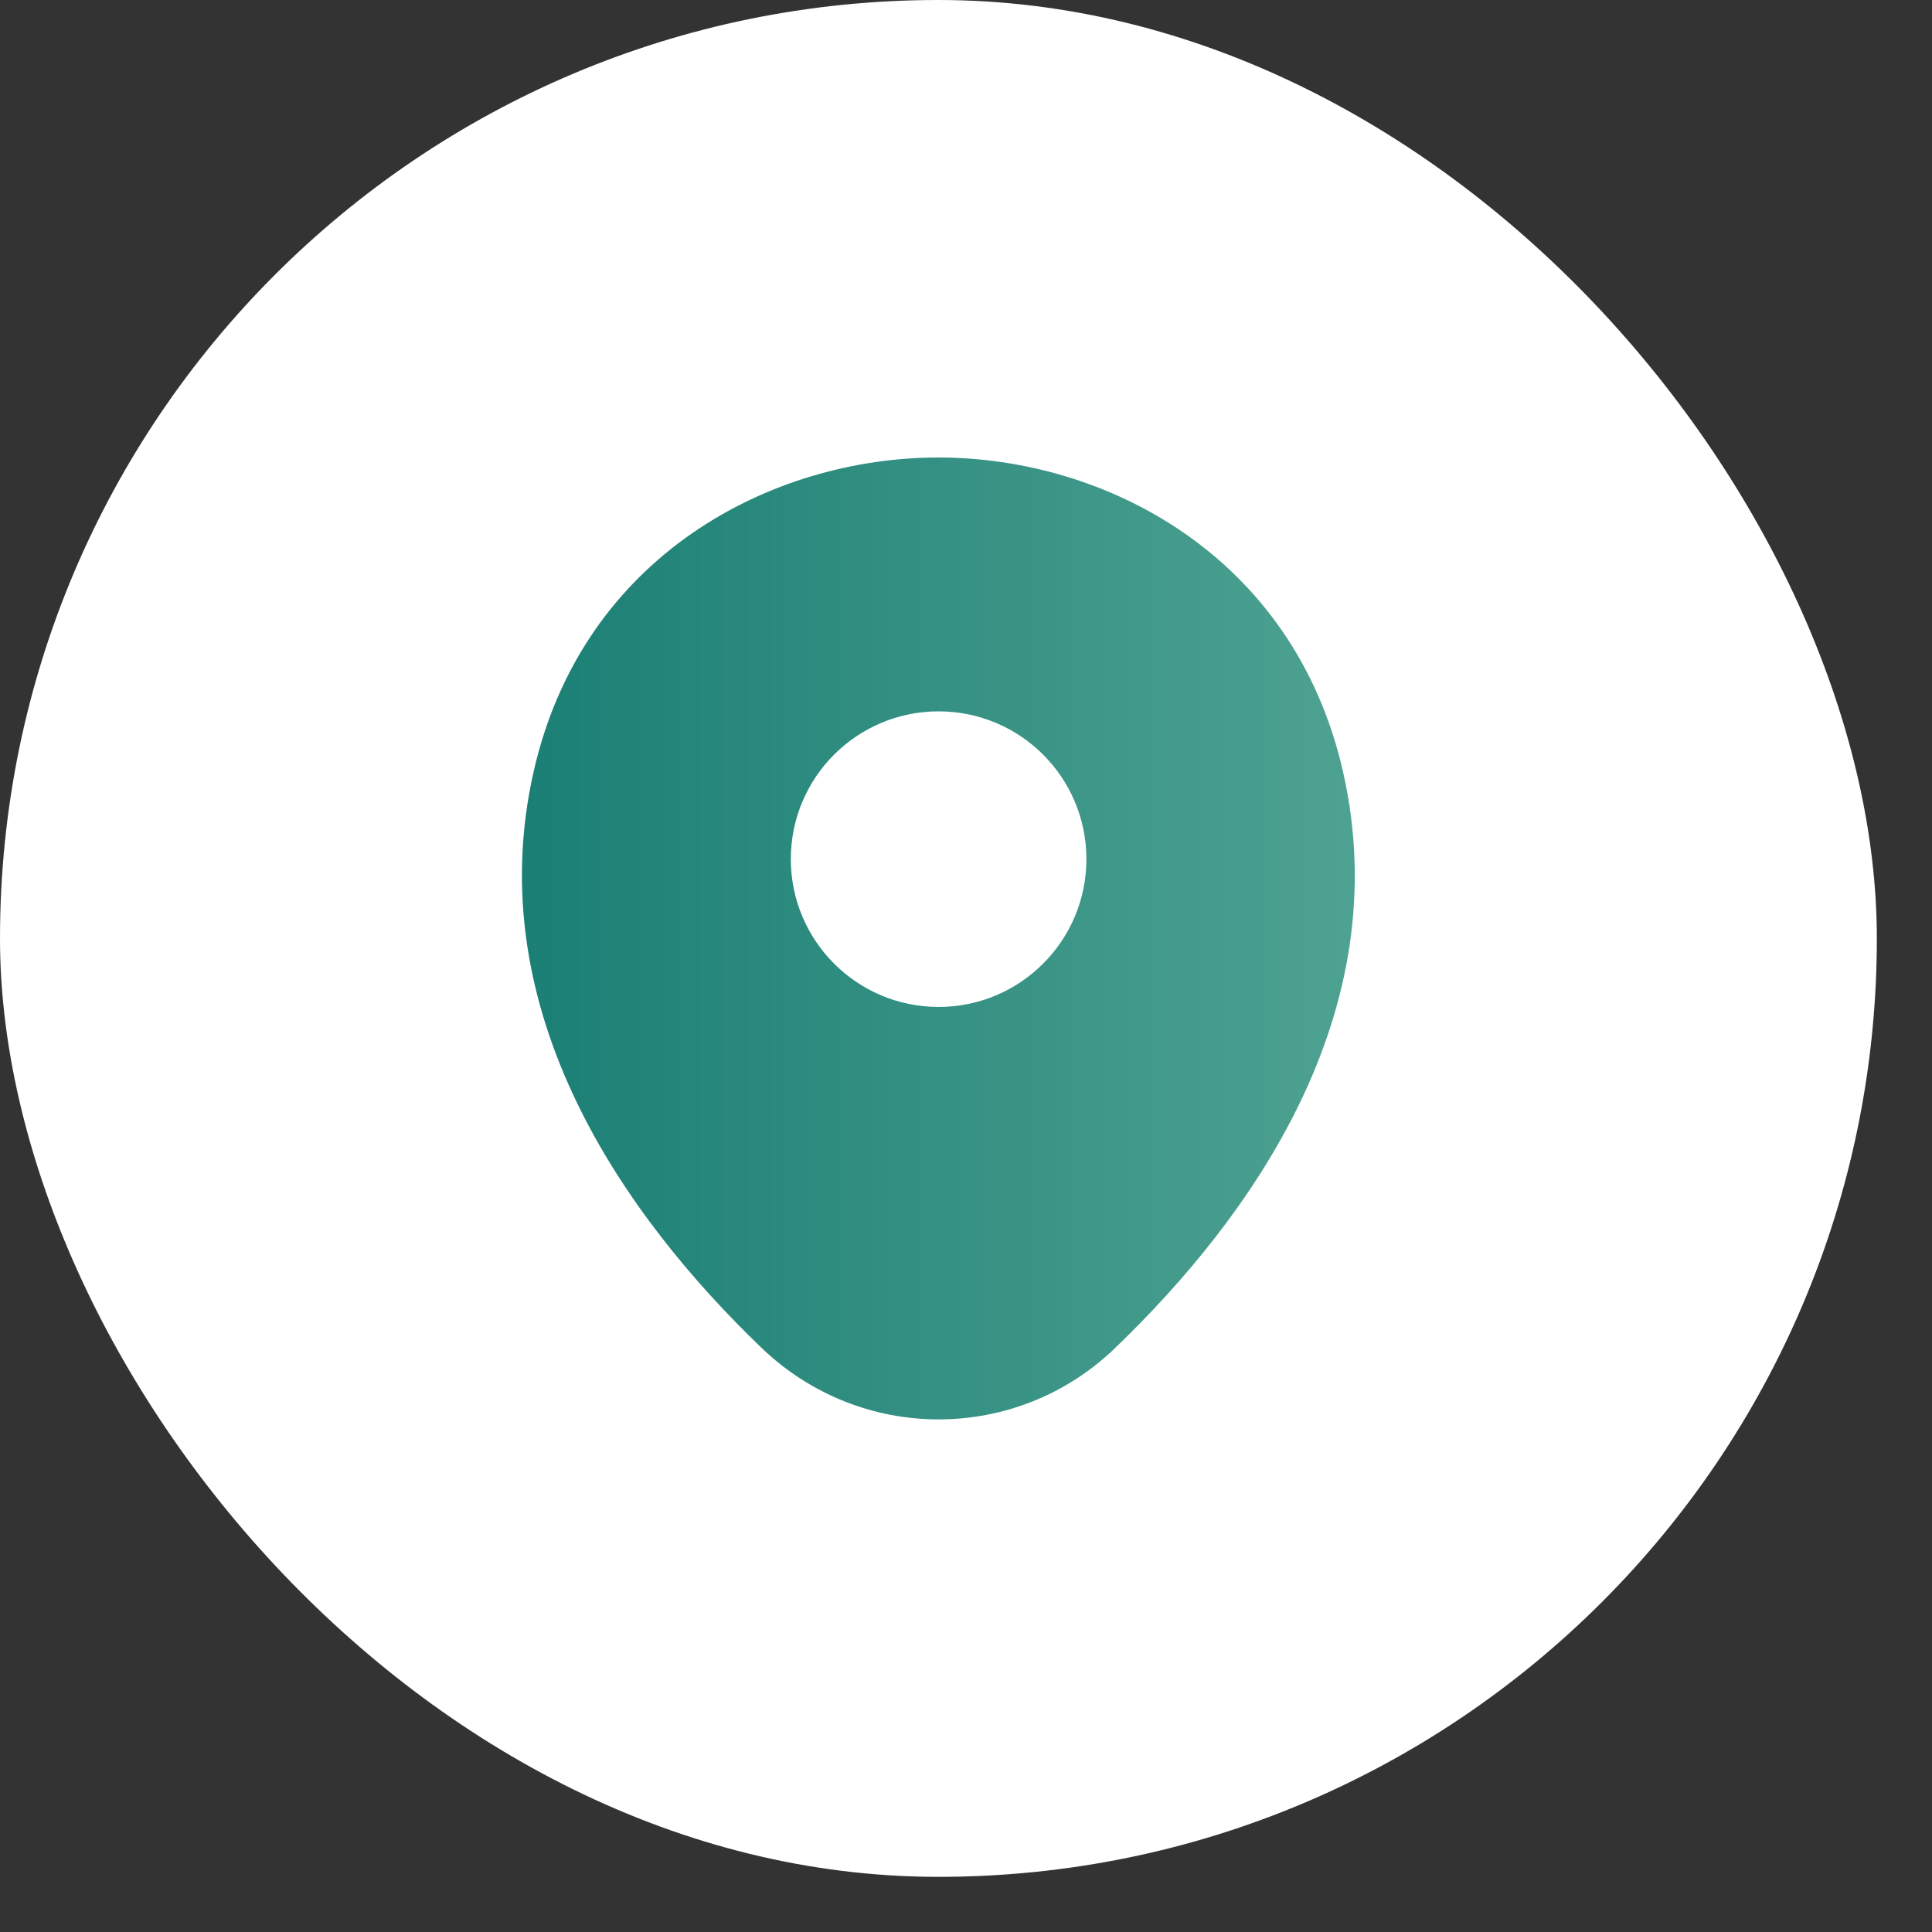 <svg width="31" height="31" viewBox="0 0 31 31" fill="none" xmlns="http://www.w3.org/2000/svg">
<rect x="0" y="0" width="31" height="31" fill="#333333" stroke="none"/>
<rect width="30.115" height="30.115" rx="15.057" fill="white"/>
<g clip-path="url(#clip0_2084_2829)">
<path d="M21.55 12.385C20.76 8.907 17.726 7.341 15.06 7.341C15.06 7.341 15.06 7.341 15.053 7.341C12.395 7.341 9.354 8.899 8.563 12.377C7.682 16.262 10.061 19.552 12.215 21.623C13.013 22.391 14.037 22.775 15.06 22.775C16.084 22.775 17.108 22.391 17.899 21.623C20.052 19.552 22.431 16.27 21.55 12.385ZM15.06 16.157C13.751 16.157 12.689 15.095 12.689 13.785C12.689 12.475 13.751 11.414 15.06 11.414C16.37 11.414 17.432 12.475 17.432 13.785C17.432 15.095 16.37 16.157 15.06 16.157Z" fill="url(#paint0_linear_2084_2829)"/>
</g>
<defs>
<linearGradient id="paint0_linear_2084_2829" x1="8.375" y1="15.058" x2="21.738" y2="15.058" gradientUnits="userSpaceOnUse">
<stop stop-color="#1B7F75"/>
<stop offset="1" stop-color="#4EA291"/>
</linearGradient>
<clipPath id="clip0_2084_2829">
<rect width="18.069" height="18.069" fill="white" transform="translate(6.023 6.023)"/>
</clipPath>
</defs>
</svg>
